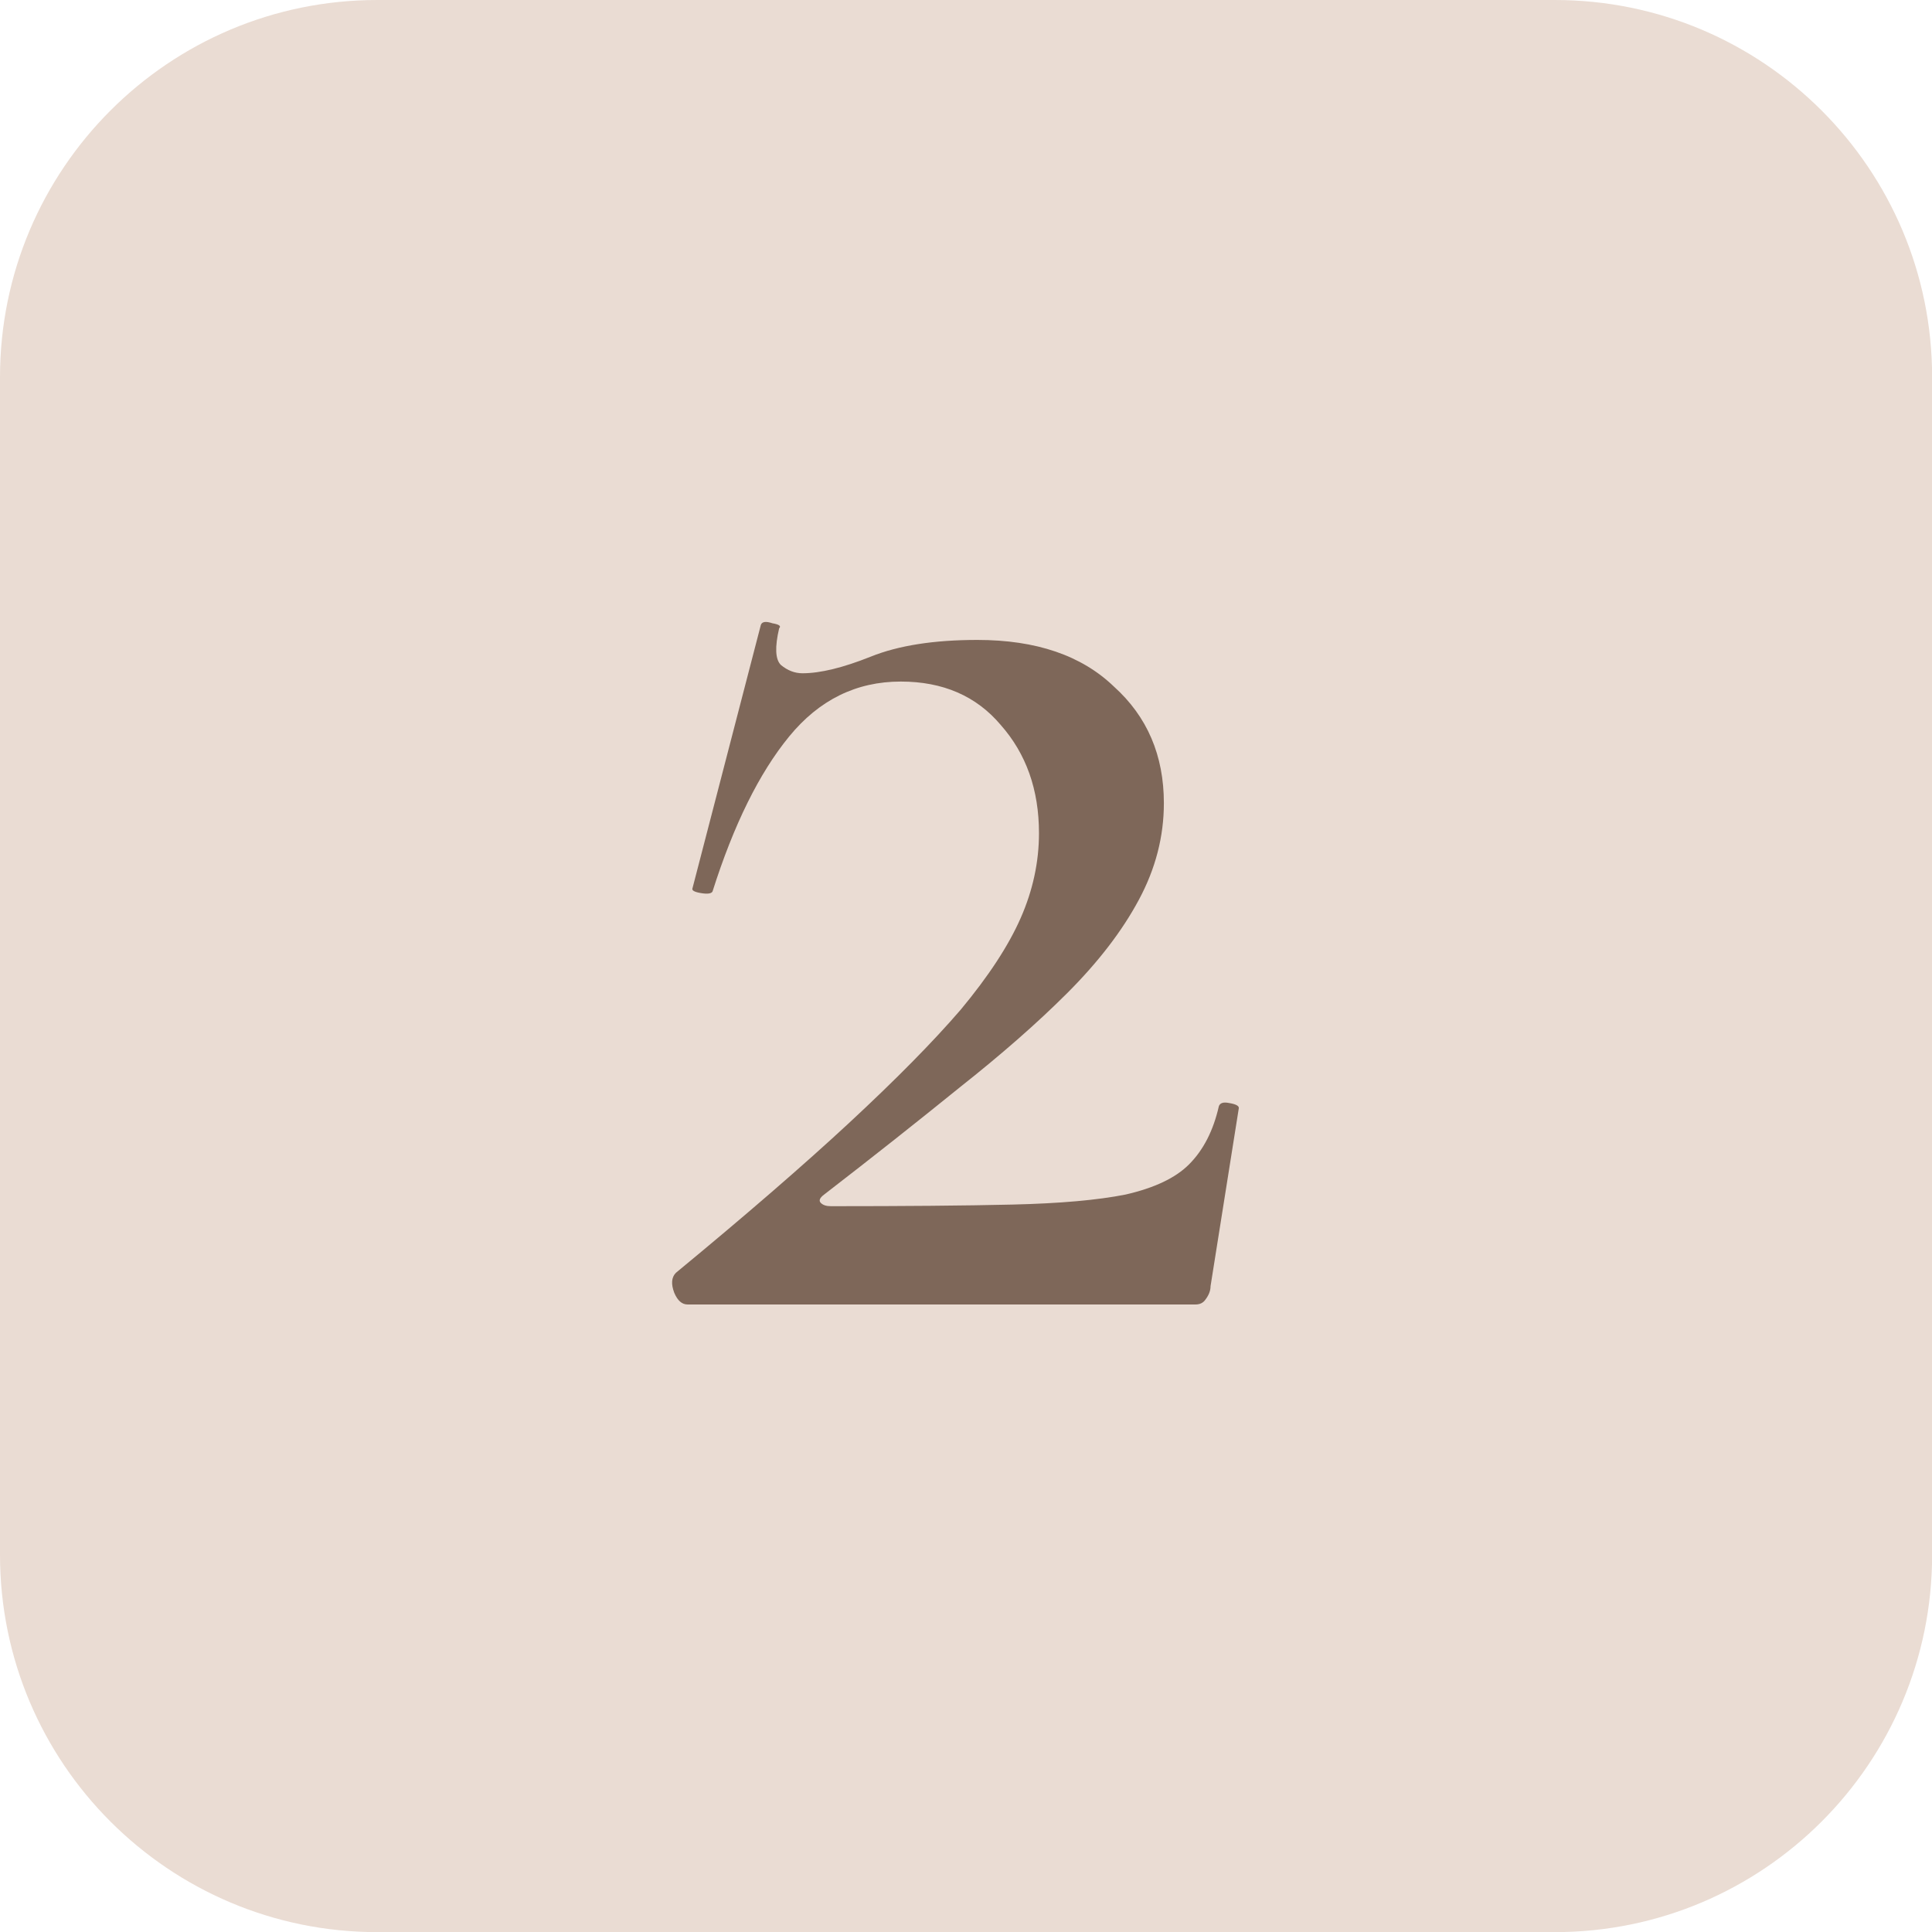 <?xml version="1.0" encoding="UTF-8"?> <svg xmlns="http://www.w3.org/2000/svg" width="31" height="31" viewBox="0 0 31 31" fill="none"><g clip-path="url(#clip0_54_273)"><path d="M24.948 0H6.053C2.71 0 0 2.71 0 6.053V24.948C0 28.291 2.71 31.002 6.053 31.002H24.948C28.291 31.002 31.002 28.291 31.002 24.948V6.053C31.002 2.71 28.291 0 24.948 0Z" fill="#EADCD3"></path><path d="M10.845 20.423C11.968 19.497 12.894 18.695 13.624 18.018C14.373 17.323 14.97 16.718 15.415 16.201C15.86 15.666 16.181 15.177 16.377 14.731C16.573 14.286 16.671 13.831 16.671 13.368C16.671 12.673 16.466 12.094 16.056 11.631C15.665 11.168 15.13 10.936 14.453 10.936C13.74 10.936 13.143 11.23 12.662 11.818C12.181 12.406 11.772 13.235 11.433 14.304C11.415 14.339 11.353 14.348 11.246 14.33C11.139 14.312 11.095 14.286 11.112 14.25L12.208 10.028C12.226 9.974 12.288 9.965 12.395 10.001C12.502 10.019 12.538 10.046 12.502 10.081C12.431 10.384 12.44 10.58 12.529 10.669C12.636 10.758 12.752 10.803 12.876 10.803C13.161 10.803 13.527 10.714 13.972 10.536C14.417 10.357 14.987 10.268 15.682 10.268C16.627 10.268 17.357 10.518 17.874 11.017C18.408 11.498 18.675 12.121 18.675 12.887C18.675 13.422 18.542 13.938 18.274 14.437C18.007 14.936 17.624 15.435 17.125 15.934C16.644 16.415 16.065 16.922 15.388 17.457C14.729 17.991 14.008 18.562 13.224 19.167C13.152 19.221 13.135 19.265 13.17 19.301C13.206 19.337 13.259 19.354 13.331 19.354C14.506 19.354 15.477 19.346 16.244 19.328C17.01 19.31 17.615 19.256 18.061 19.167C18.524 19.061 18.862 18.9 19.076 18.686C19.308 18.455 19.468 18.143 19.557 17.751C19.575 17.698 19.628 17.68 19.718 17.698C19.825 17.715 19.878 17.742 19.878 17.778L19.424 20.637C19.424 20.709 19.397 20.78 19.343 20.851C19.308 20.904 19.254 20.931 19.183 20.931C17.918 20.931 16.573 20.931 15.148 20.931C13.723 20.931 12.351 20.931 11.032 20.931C10.943 20.931 10.872 20.869 10.819 20.744C10.765 20.602 10.774 20.495 10.845 20.423Z" fill="#7E6759"></path></g><defs><clipPath id="clip0_54_273"><rect width="31" height="31" fill="white"></rect></clipPath></defs></svg> 